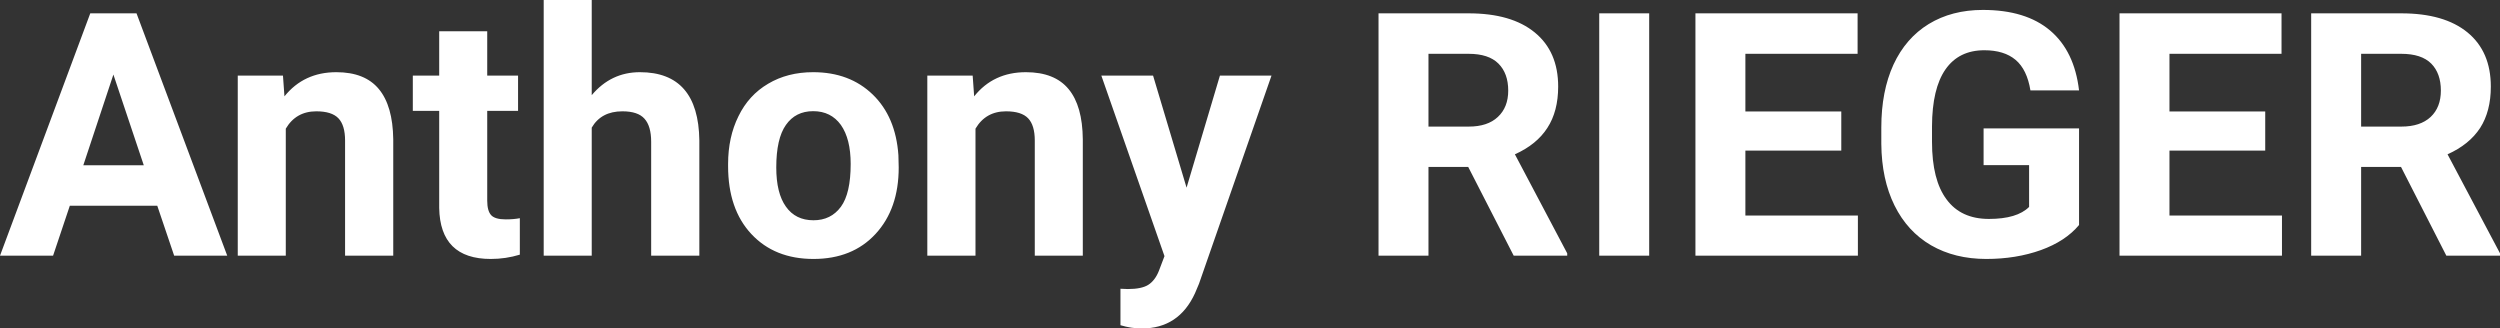 <?xml version="1.0" encoding="UTF-8" standalone="yes"?>
<svg xmlns="http://www.w3.org/2000/svg" width="100%" height="100%" viewBox="0 0 168.659 22.158" fill="#FFFFFF">
  <rect x="0" y="0" width="168.659" height="22.158" fill="#333333" stroke="none"/>
  <path d="M11.75 17.25L10.61 13.88L4.71 13.88L3.58 17.25L0 17.25L6.09 0.90L9.21 0.90L15.33 17.25L11.75 17.25ZM7.65 5.03L5.62 11.15L9.70 11.15L7.65 5.03ZM16.04 5.10L19.09 5.10L19.19 6.50Q20.50 4.87 22.69 4.87L22.69 4.87Q24.62 4.87 25.56 6.01Q26.50 7.14 26.53 9.40L26.53 9.40L26.53 17.25L23.28 17.25L23.28 9.48Q23.28 8.45 22.83 7.98Q22.38 7.51 21.34 7.51L21.34 7.51Q19.97 7.51 19.28 8.68L19.28 8.68L19.28 17.25L16.04 17.25L16.04 5.10ZM29.63 2.11L32.87 2.11L32.87 5.10L34.95 5.10L34.95 7.48L32.87 7.48L32.87 13.54Q32.87 14.22 33.13 14.51Q33.39 14.80 34.12 14.80L34.12 14.80Q34.66 14.80 35.07 14.72L35.07 14.72L35.07 17.18Q34.12 17.47 33.11 17.47L33.11 17.47Q29.69 17.47 29.63 14.03L29.63 14.03L29.63 7.48L27.85 7.48L27.85 5.10L29.63 5.10L29.63 2.11ZM39.92 0L39.92 6.42Q41.22 4.87 43.17 4.87L43.17 4.87Q47.12 4.87 47.18 9.47L47.18 9.47L47.18 17.25L43.93 17.25L43.93 9.56Q43.93 8.51 43.48 8.01Q43.04 7.51 41.99 7.51L41.99 7.51Q40.56 7.51 39.92 8.61L39.92 8.61L39.92 17.25L36.68 17.25L36.68 0L39.92 0ZM49.12 11.21L49.12 11.06Q49.12 9.25 49.82 7.84Q50.51 6.42 51.82 5.65Q53.13 4.87 54.86 4.87L54.86 4.87Q57.32 4.87 58.88 6.38Q60.43 7.88 60.61 10.47L60.61 10.47L60.63 11.30Q60.63 14.09 59.07 15.78Q57.51 17.47 54.88 17.47Q52.26 17.47 50.69 15.79Q49.12 14.11 49.12 11.21L49.12 11.21ZM52.37 11.30L52.37 11.30Q52.37 13.03 53.02 13.94Q53.67 14.86 54.88 14.86L54.88 14.86Q56.06 14.86 56.73 13.95Q57.39 13.05 57.39 11.06L57.39 11.06Q57.39 9.37 56.73 8.43Q56.06 7.50 54.86 7.50L54.86 7.50Q53.67 7.50 53.02 8.43Q52.37 9.35 52.37 11.30ZM62.56 5.10L65.62 5.10L65.72 6.50Q67.02 4.87 69.21 4.87L69.21 4.87Q71.15 4.87 72.09 6.01Q73.03 7.14 73.05 9.40L73.05 9.40L73.05 17.25L69.81 17.25L69.81 9.48Q69.81 8.45 69.36 7.98Q68.91 7.51 67.87 7.51L67.87 7.51Q66.50 7.51 65.81 8.68L65.81 8.68L65.81 17.25L62.56 17.25L62.56 5.10ZM77.79 5.10L80.05 12.66L82.30 5.10L85.78 5.10L80.89 19.14L80.62 19.78Q79.53 22.16 77.03 22.16L77.03 22.16Q76.32 22.16 75.59 21.94L75.59 21.94L75.59 19.48L76.09 19.50Q77.01 19.50 77.46 19.22Q77.92 18.93 78.18 18.28L78.18 18.28L78.56 17.28L74.30 5.10L77.79 5.10ZM102.12 17.25L99.05 11.26L96.37 11.26L96.37 17.25L93.00 17.25L93.00 0.90L99.08 0.90Q101.97 0.90 103.54 2.19Q105.12 3.48 105.12 5.84L105.12 5.84Q105.12 7.51 104.39 8.63Q103.67 9.75 102.20 10.41L102.20 10.41L105.73 17.09L105.73 17.25L102.12 17.25ZM96.37 3.63L96.37 8.54L99.09 8.54Q100.36 8.54 101.05 7.89Q101.75 7.24 101.75 6.11L101.75 6.11Q101.75 4.95 101.09 4.29Q100.43 3.63 99.08 3.63L99.08 3.63L96.37 3.63ZM111.26 0.90L111.26 17.25L107.89 17.25L107.89 0.90L111.26 0.90ZM124.22 7.52L124.22 10.16L117.75 10.16L117.75 14.54L125.34 14.54L125.34 17.25L114.38 17.25L114.38 0.90L125.32 0.90L125.32 3.63L117.75 3.63L117.75 7.52L124.22 7.52ZM140.26 8.66L140.26 15.18Q139.35 16.27 137.69 16.87Q136.02 17.47 134.00 17.47L134.00 17.47Q131.88 17.47 130.28 16.55Q128.68 15.62 127.81 13.86Q126.94 12.10 126.92 9.71L126.92 9.71L126.92 8.60Q126.92 6.15 127.74 4.36Q128.57 2.57 130.12 1.62Q131.68 0.67 133.77 0.67L133.77 0.67Q136.67 0.67 138.31 2.06Q139.95 3.45 140.26 6.10L140.26 6.10L136.98 6.10Q136.75 4.69 135.98 4.04Q135.21 3.39 133.87 3.39L133.87 3.39Q132.15 3.39 131.25 4.68Q130.35 5.97 130.34 8.52L130.34 8.52L130.34 9.57Q130.34 12.14 131.32 13.45Q132.29 14.77 134.18 14.77L134.18 14.77Q136.08 14.77 136.89 13.96L136.89 13.96L136.89 11.14L133.82 11.14L133.82 8.66L140.26 8.66ZM152.82 7.52L152.82 10.16L146.36 10.16L146.36 14.54L153.95 14.54L153.95 17.25L142.99 17.25L142.99 0.90L153.92 0.90L153.92 3.63L146.36 3.63L146.36 7.52L152.82 7.52ZM165.04 17.25L161.98 11.26L159.29 11.26L159.29 17.25L155.92 17.25L155.92 0.90L162.00 0.90Q164.90 0.90 166.47 2.19Q168.04 3.48 168.04 5.84L168.04 5.84Q168.04 7.51 167.32 8.63Q166.59 9.75 165.12 10.41L165.12 10.41L168.66 17.09L168.66 17.25L165.04 17.25ZM159.29 3.63L159.29 8.54L162.01 8.54Q163.28 8.54 163.98 7.89Q164.67 7.24 164.67 6.11L164.67 6.11Q164.67 4.95 164.02 4.29Q163.36 3.63 162.00 3.63L162.00 3.63L159.29 3.63Z" preserveAspectRatio="none"/>
</svg>